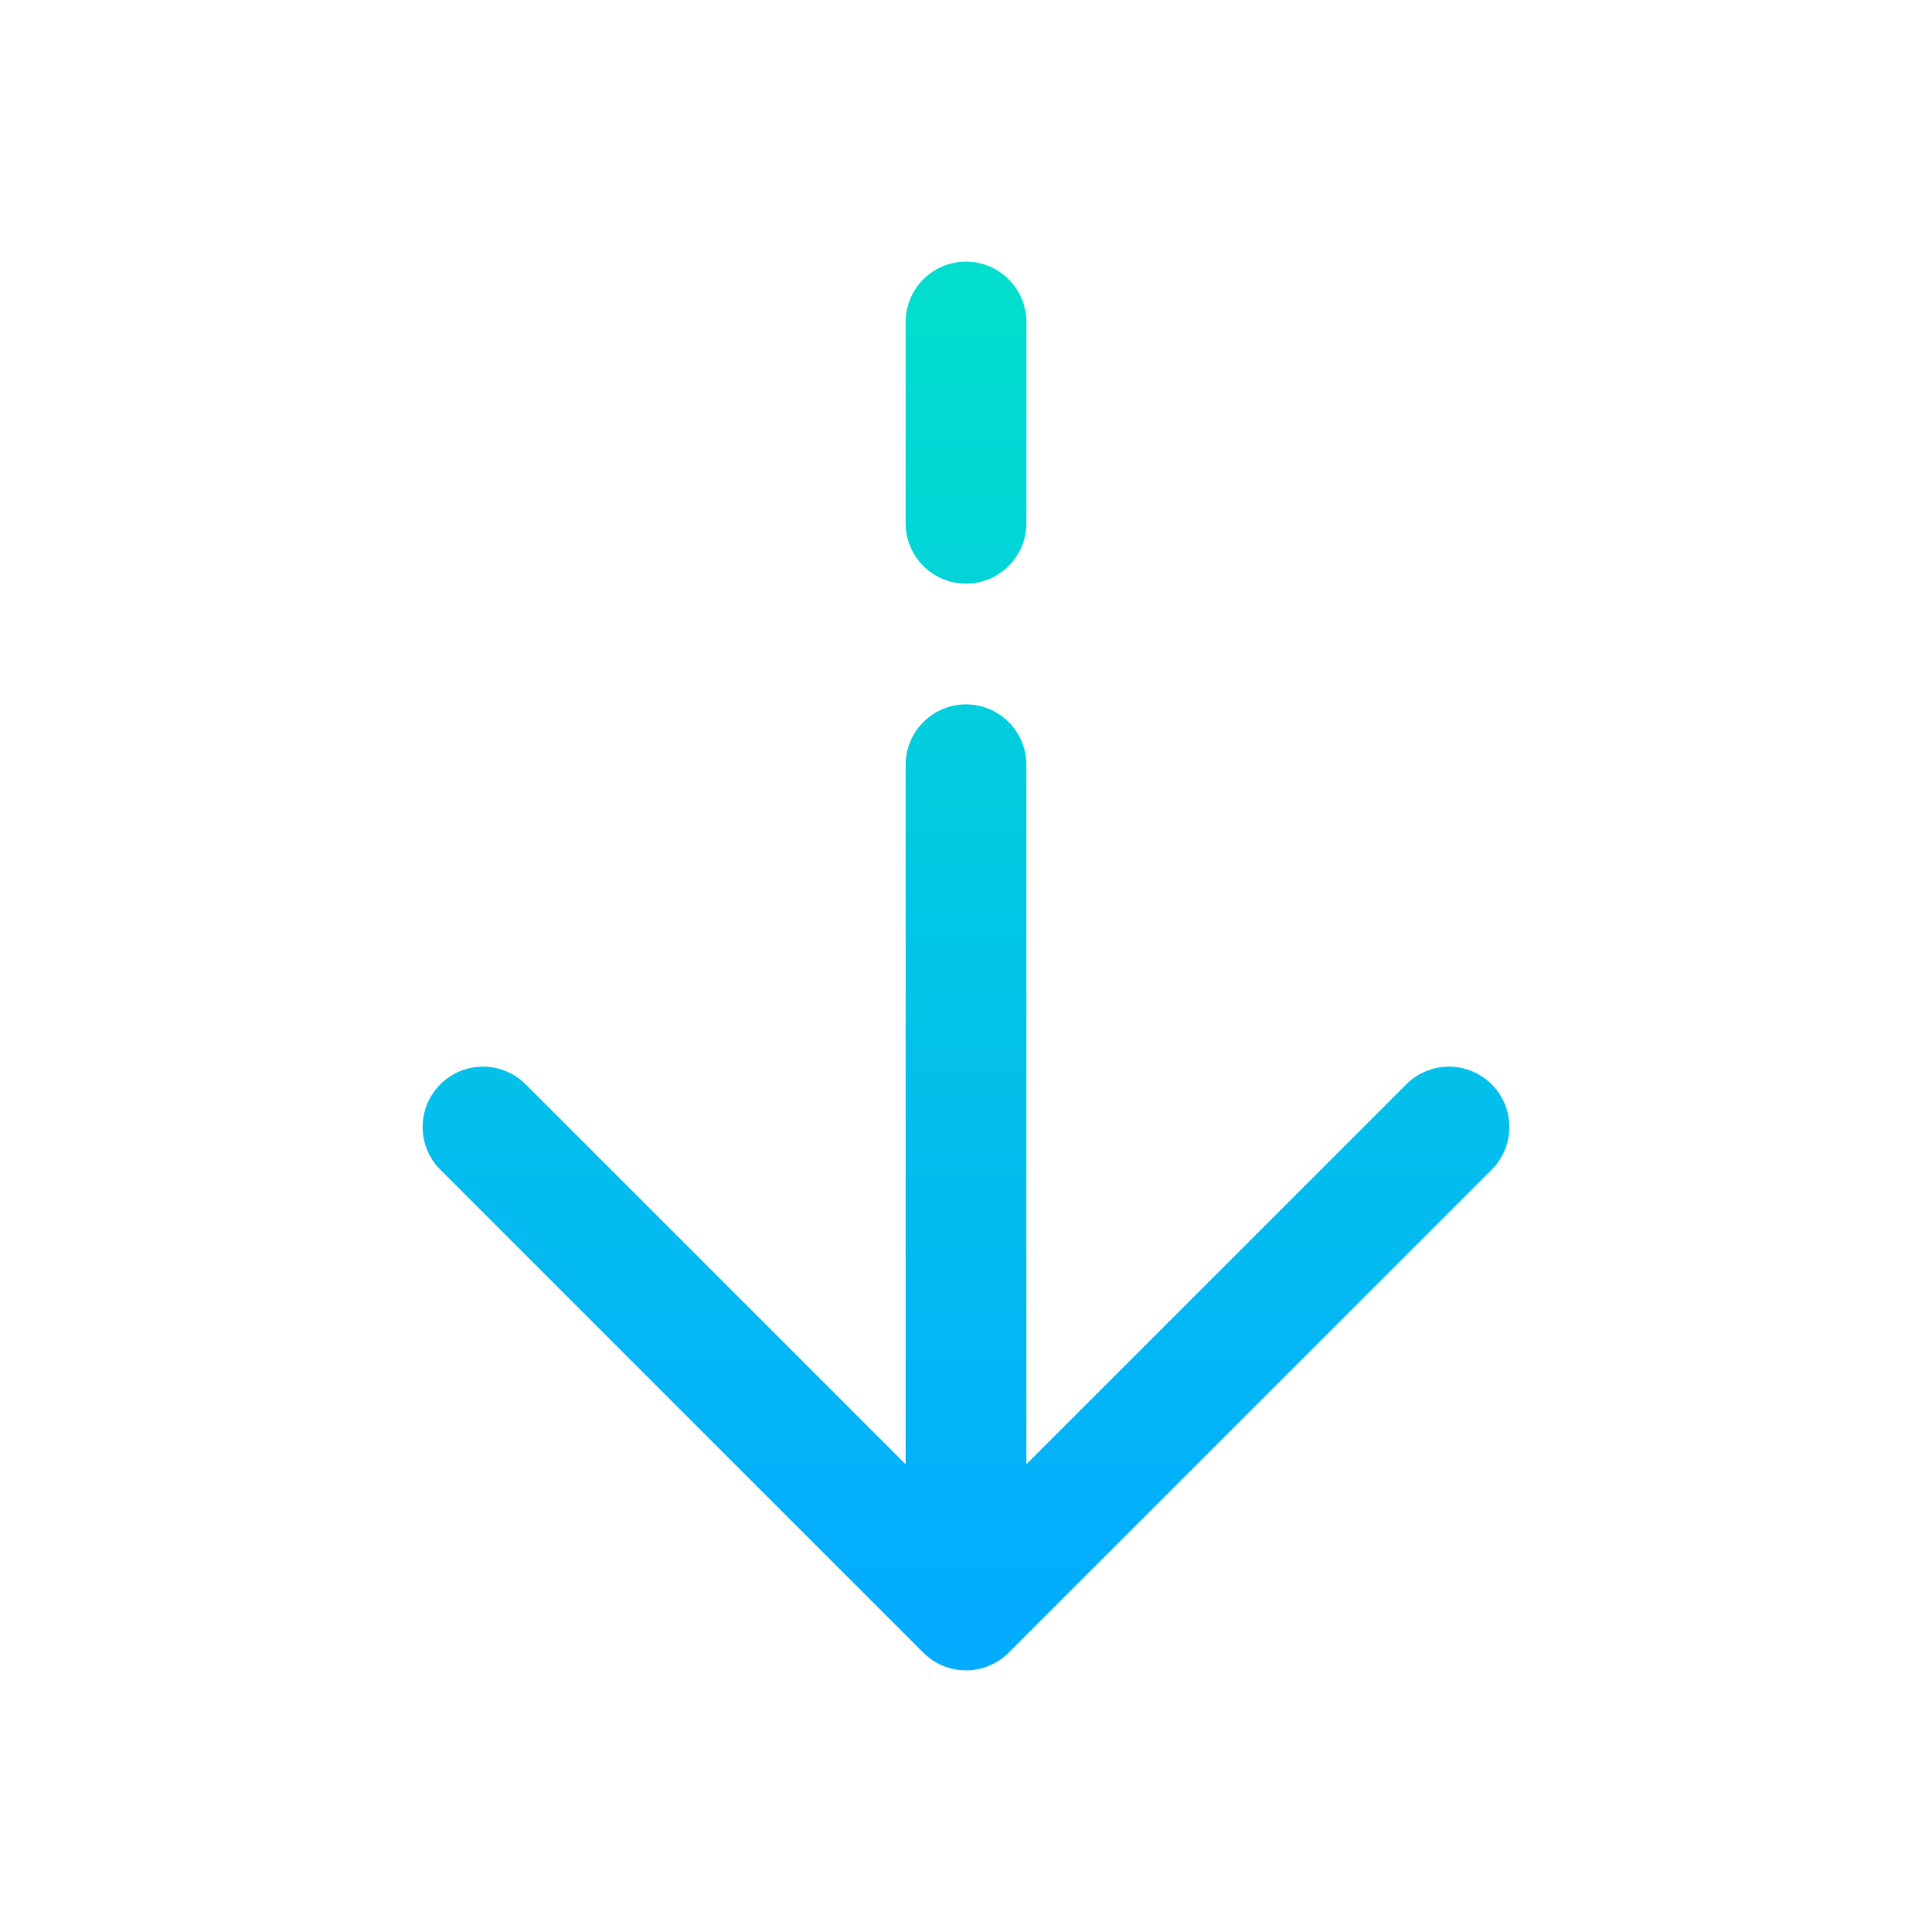 <svg width="24" height="24" viewBox="0 0 24 24" fill="none" xmlns="http://www.w3.org/2000/svg">
<path d="M12 20L18 14M12 20L6 14M12 20L12 9.5M12 4L12 6.5" stroke="url(#paint0_linear_1430_4724)" stroke-width="1.5" stroke-linecap="round" stroke-linejoin="round"/>
<defs>
<linearGradient id="paint0_linear_1430_4724" x1="12" y1="4" x2="12" y2="20" gradientUnits="userSpaceOnUse">
<stop stop-color="#02DDCE"/>
<stop offset="1" stop-color="#03ACFF"/>
</linearGradient>
</defs>
</svg>
